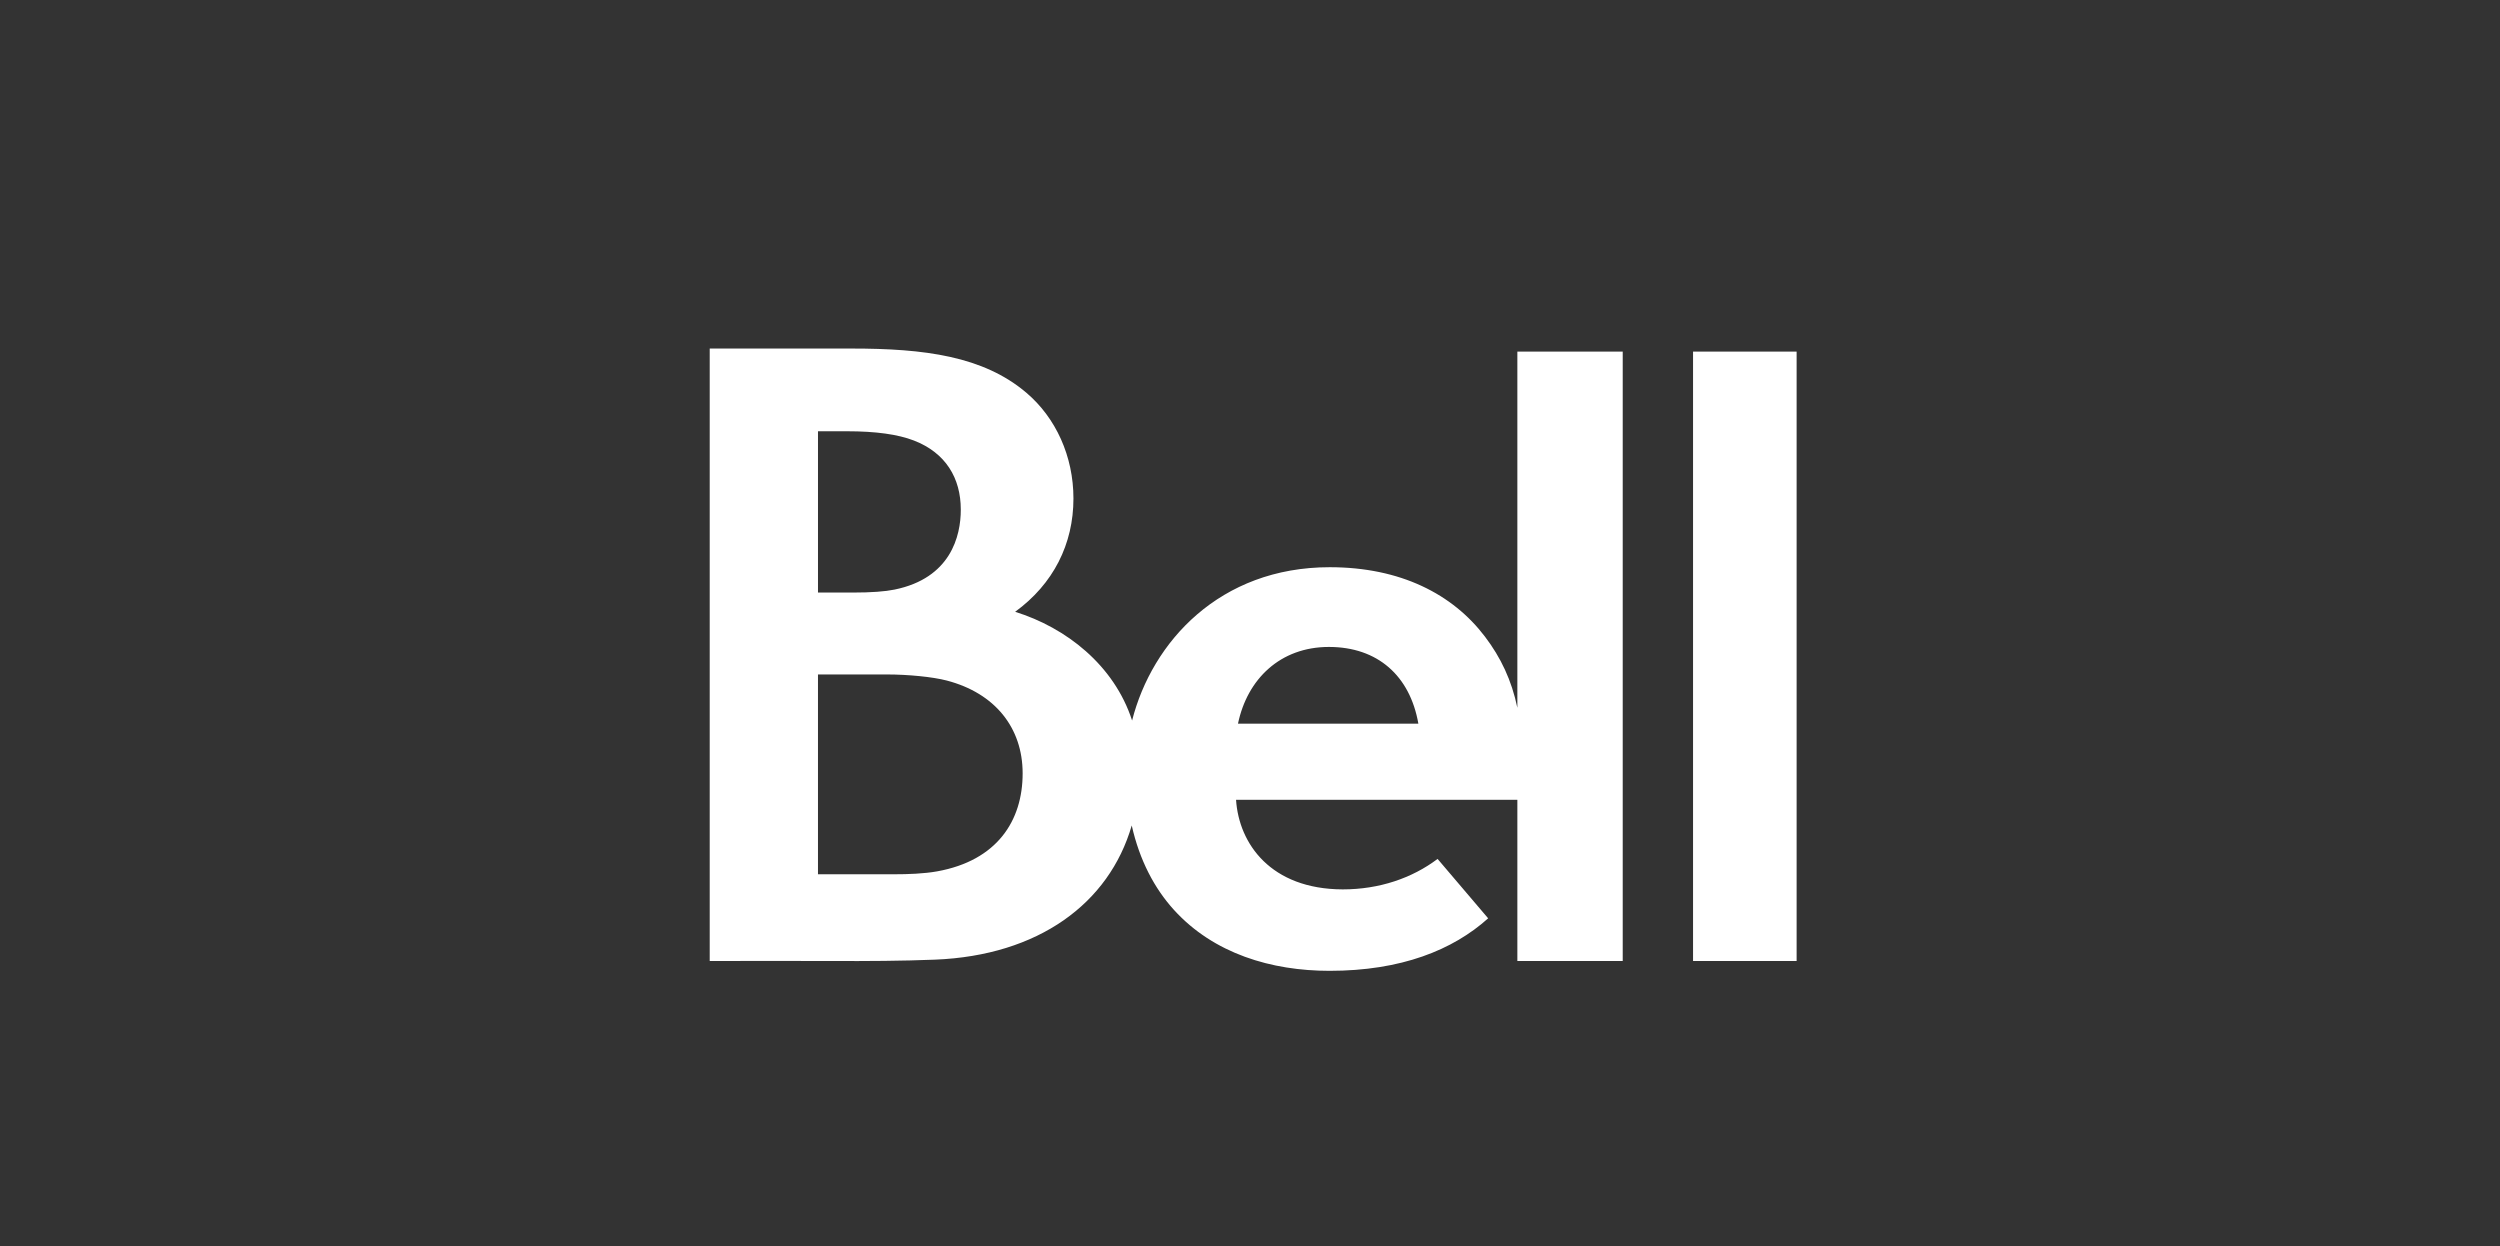 <svg width="357" height="178" viewBox="0 0 357 178" fill="none" xmlns="http://www.w3.org/2000/svg">
<rect x="0" y="0" width="357" height="178" fill="#333333" stroke="none"/>
<g clip-path="url(#clip0_20_2355)">
<path d="M216.679 101.073C215.864 97.136 214.306 93.88 212.057 90.917C207.449 84.839 199.986 80.998 189.884 80.998C174.179 80.998 164.523 91.656 161.663 102.891C159.095 94.969 152.222 89.625 144.962 87.366C150.427 83.385 153.288 77.69 153.288 71.189C153.288 65.154 150.774 59.661 146.567 56.086C140.394 50.842 131.98 49.772 121.613 49.772C113.654 49.772 110.652 49.772 101.347 49.772V137.231C107.089 137.231 112.991 137.206 118.744 137.231C123.863 137.255 128.863 137.224 133.524 137.038C148.28 136.447 158.38 129.024 161.613 117.877C162.723 122.833 164.858 126.873 167.646 129.939C173.328 136.19 181.566 138.634 189.863 138.634C200.078 138.634 207.463 135.673 212.508 131.136L205.287 122.653C201.653 125.391 196.983 127.005 191.738 127.005C181.451 126.973 176.914 120.468 176.508 114.213H216.679V137.231H231.725V50.208H216.679V101.073H216.679ZM116.808 61.587L120.989 61.585C125.027 61.585 128.215 62.019 130.512 62.91C135.046 64.668 137.201 68.271 137.201 72.772C137.206 76.578 135.749 82.558 127.739 84.193C126.399 84.466 124.469 84.618 121.742 84.618C117.891 84.618 116.808 84.618 116.808 84.618V61.587ZM133.818 124.431C131.935 124.769 129.631 124.845 127.761 124.845C122.101 124.845 116.807 124.845 116.807 124.845L116.807 96.312C116.807 96.312 122.557 96.312 126.608 96.312C129.702 96.312 133.202 96.659 135.208 97.184C142.083 98.987 146.033 103.915 146.033 110.439C146.033 117.196 142.396 122.886 133.818 124.431ZM176.785 103.339C178.111 96.968 182.823 92.383 189.767 92.383C196.719 92.383 201.343 96.491 202.542 103.339H176.785Z" fill="white"/>
<path d="M256.557 50.209H241.767V137.231H256.557V50.209Z" fill="white"/>
</g>
<defs>
<clipPath id="clip0_20_2355">
<rect width="155.213" height="88.862" fill="white" transform="translate(101.348 49.764)"/>
</clipPath>
</defs>
</svg>
